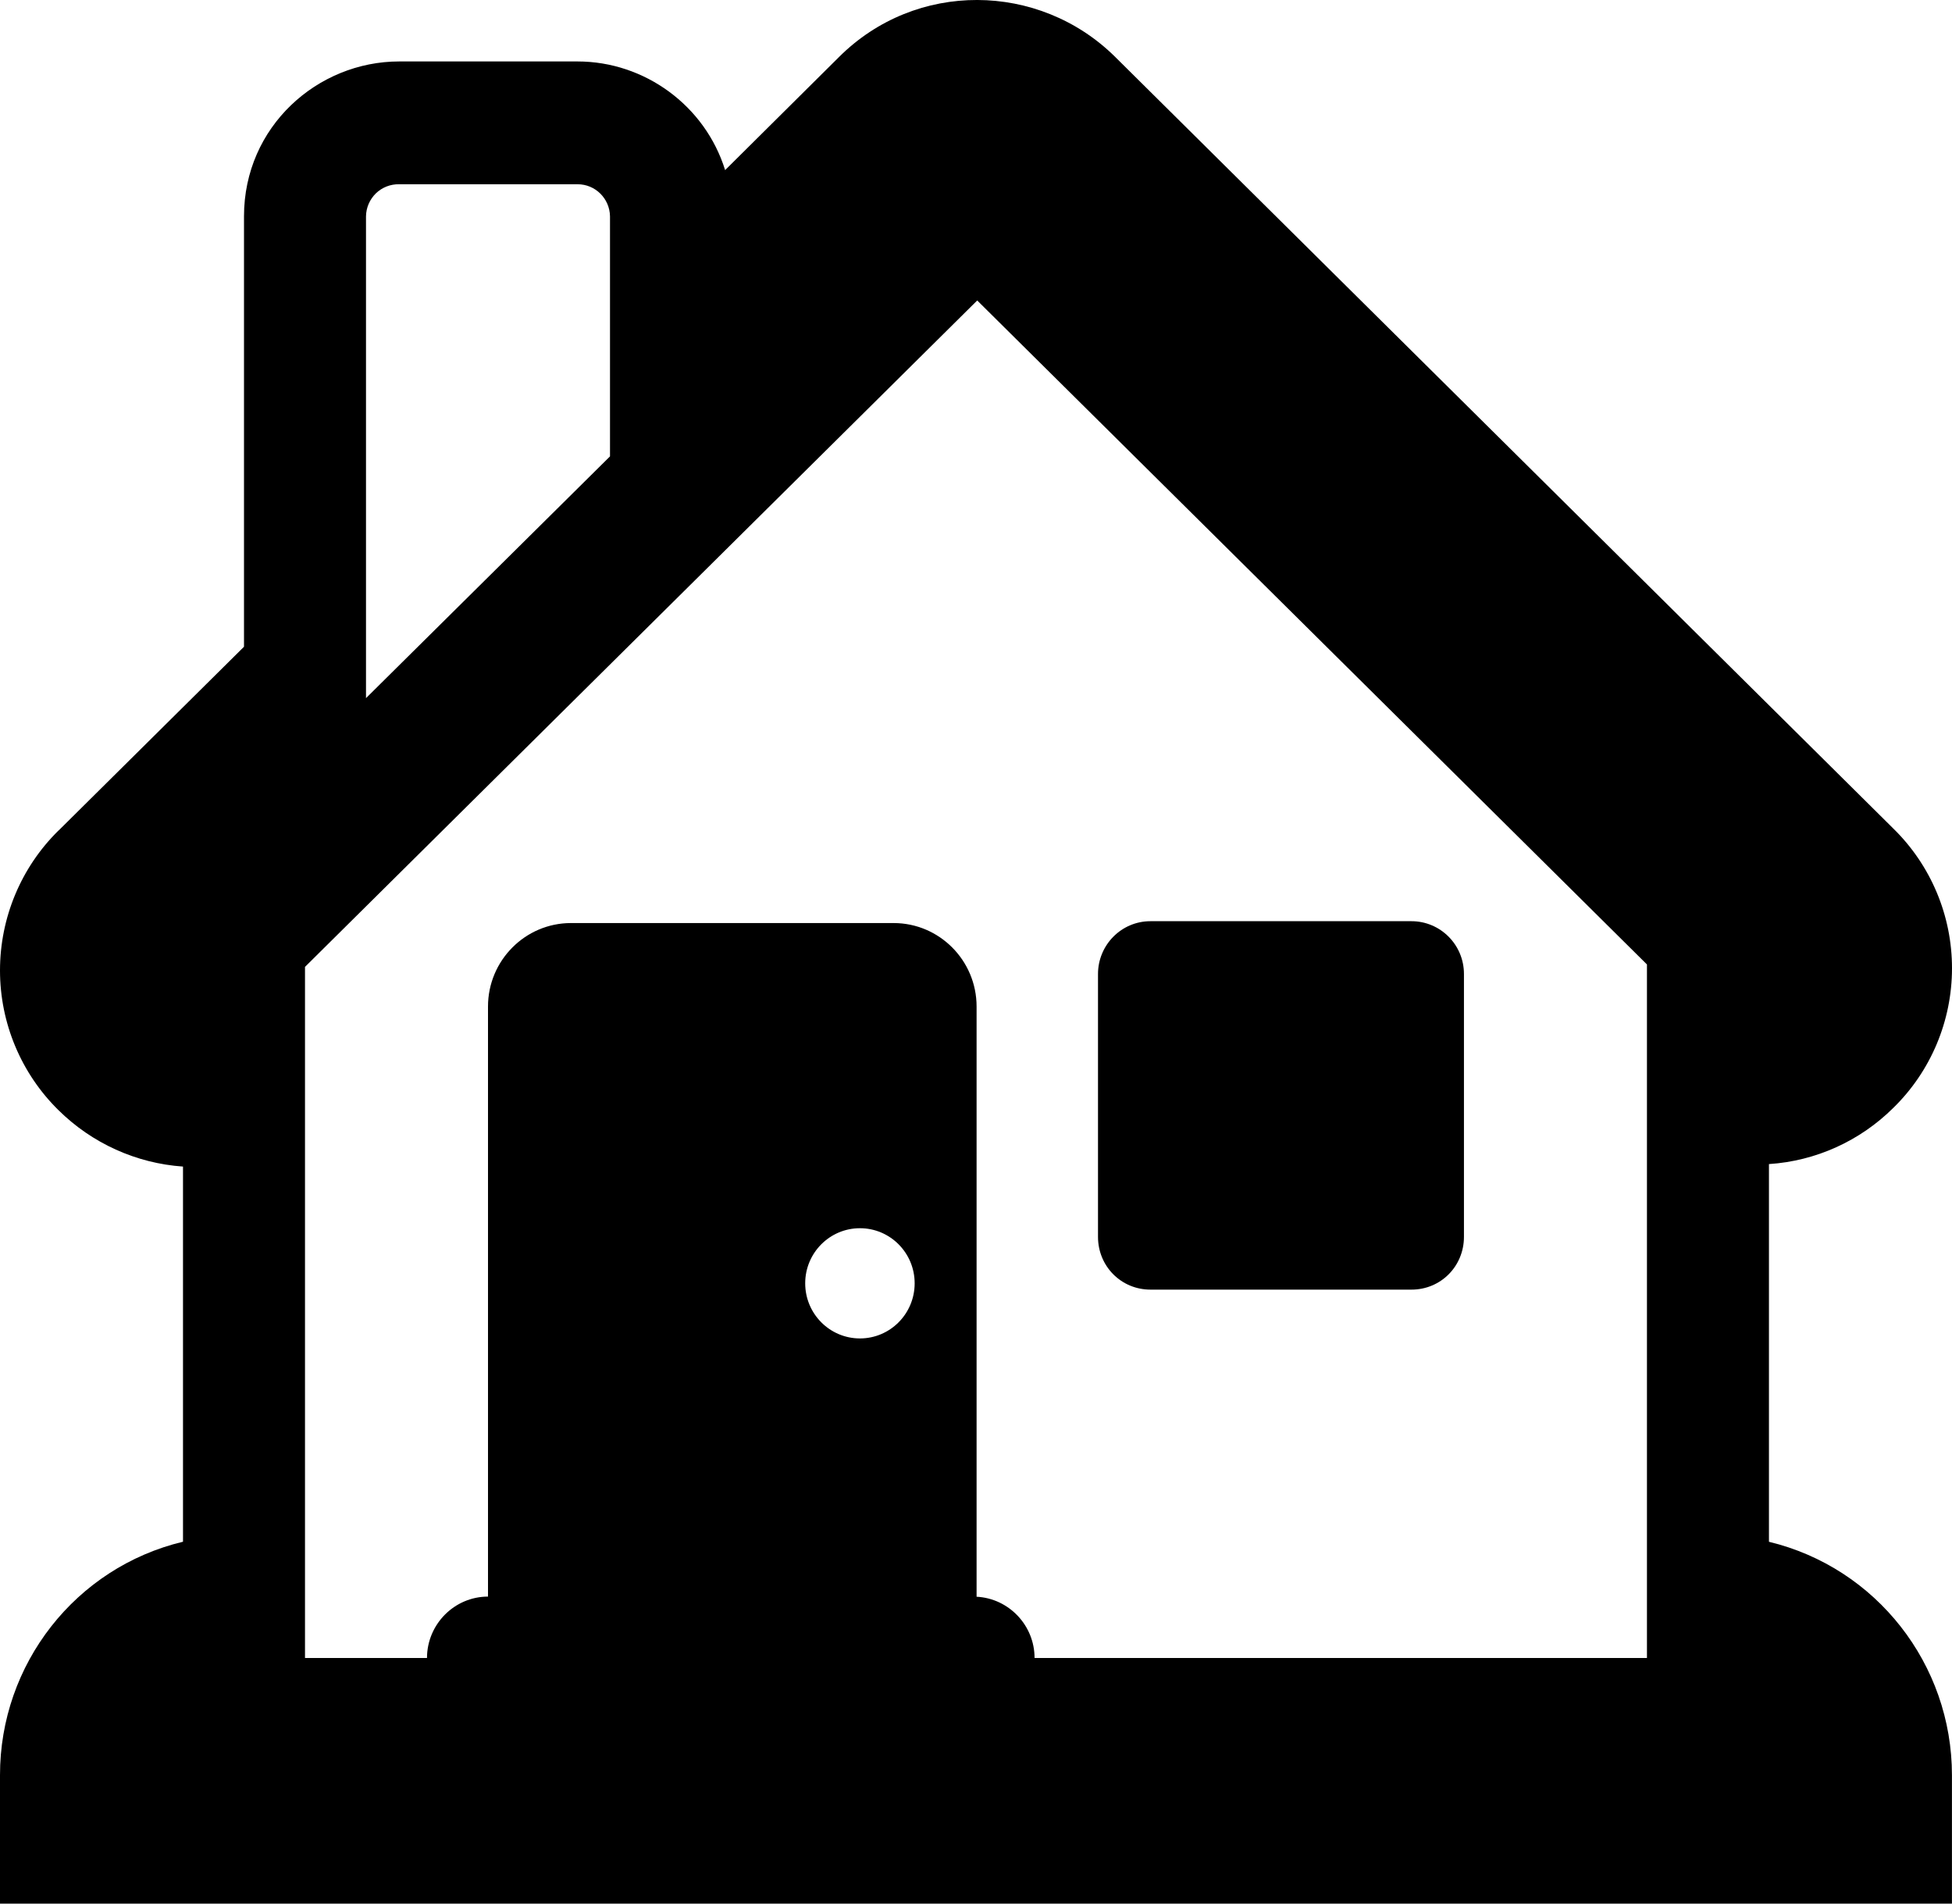 <?xml version="1.0" encoding="UTF-8"?>
<svg width="40px" height="39px" viewBox="0 0 40 39" version="1.1" xmlns="http://www.w3.org/2000/svg" xmlns:xlink="http://www.w3.org/1999/xlink">
    <title>Group</title>
    <g id="Desktop" stroke="none" stroke-width="1" fill="none" fill-rule="evenodd">
        <g id="Главная-страница" transform="translate(-1148, -3199)" fill="#000000" fill-rule="nonzero">
            <g id="Group-31" transform="translate(180, 2698)">
                <g id="Group-27" transform="translate(3, 480)">
                    <g id="Group-26" transform="translate(945, 0)">
                        <g id="Group" transform="translate(20, 21)">
                            <g transform="translate(0, 0)">
                                <path d="M28.924,26.421 L23.575,26.421 C22.975,26.421 22.5,25.943 22.5,25.339 L22.5,19.955 C22.5,19.364 22.975,18.873 23.575,18.873 L28.924,18.873 C29.512,18.873 29.999,19.351 29.999,19.955 L29.999,25.339 C29.999,25.943 29.524,26.421 28.924,26.421" id="Path"></path>
                                <path d="M22.85,1.162 L22.855,1.169 L38.798,16.975 L38.801,16.978 C39.568,17.73 40.001,18.761 40,19.839 C39.999,20.916 39.566,21.947 38.798,22.697 C38.113,23.377 37.209,23.786 36.249,23.849 L36.249,31.587 C38.448,32.117 39.999,34.095 39.999,36.371 L39.999,39 L0,39 L0,36.371 C-0.003,34.094 1.549,32.113 3.75,31.586 L3.75,23.9 C2.791,23.833 1.887,23.424 1.2,22.746 C0.433,21.993 0,20.96 3.834773e-07,19.882 C-0,18.803 0.431,17.77 1.198,17.016 L1.202,17.014 L5,13.25 L5,4.432 C5,2.591 6.51,1.259 8.179,1.259 L11.834,1.259 C13.211,1.259 14.449,2.165 14.859,3.485 L17.19,1.171 C18.765,-0.404 21.29,-0.374 22.847,1.161 M12.5,9.35 L12.5,4.432 C12.494,4.066 12.197,3.773 11.834,3.775 L8.179,3.775 C8.002,3.771 7.831,3.838 7.703,3.961 C7.576,4.085 7.502,4.255 7.5,4.433 L7.5,14.303 L12.5,9.35 Z M6.25,19.809 L6.25,33.968 L8.75,33.968 C8.75,33.276 9.313,32.71 10,32.71 L10,20.621 C10,19.678 10.763,18.911 11.7,18.911 L18.312,18.911 C19.25,18.911 20.012,19.678 20.012,20.621 L20.012,32.713 C20.671,32.746 21.2,33.298 21.2,33.968 L33.749,33.968 L33.749,19.759 L20.025,6.156 L6.25,19.809 Z M18.743,26.292 C18.743,25.668 18.241,25.163 17.622,25.163 C17.002,25.163 16.5,25.668 16.5,26.292 C16.5,26.915 17.002,27.421 17.622,27.421 C18.241,27.421 18.743,26.915 18.743,26.292" id="Shape"></path>
                            </g>
                        </g>
                    </g>
                </g>
            </g>
        </g>
    </g>
</svg>